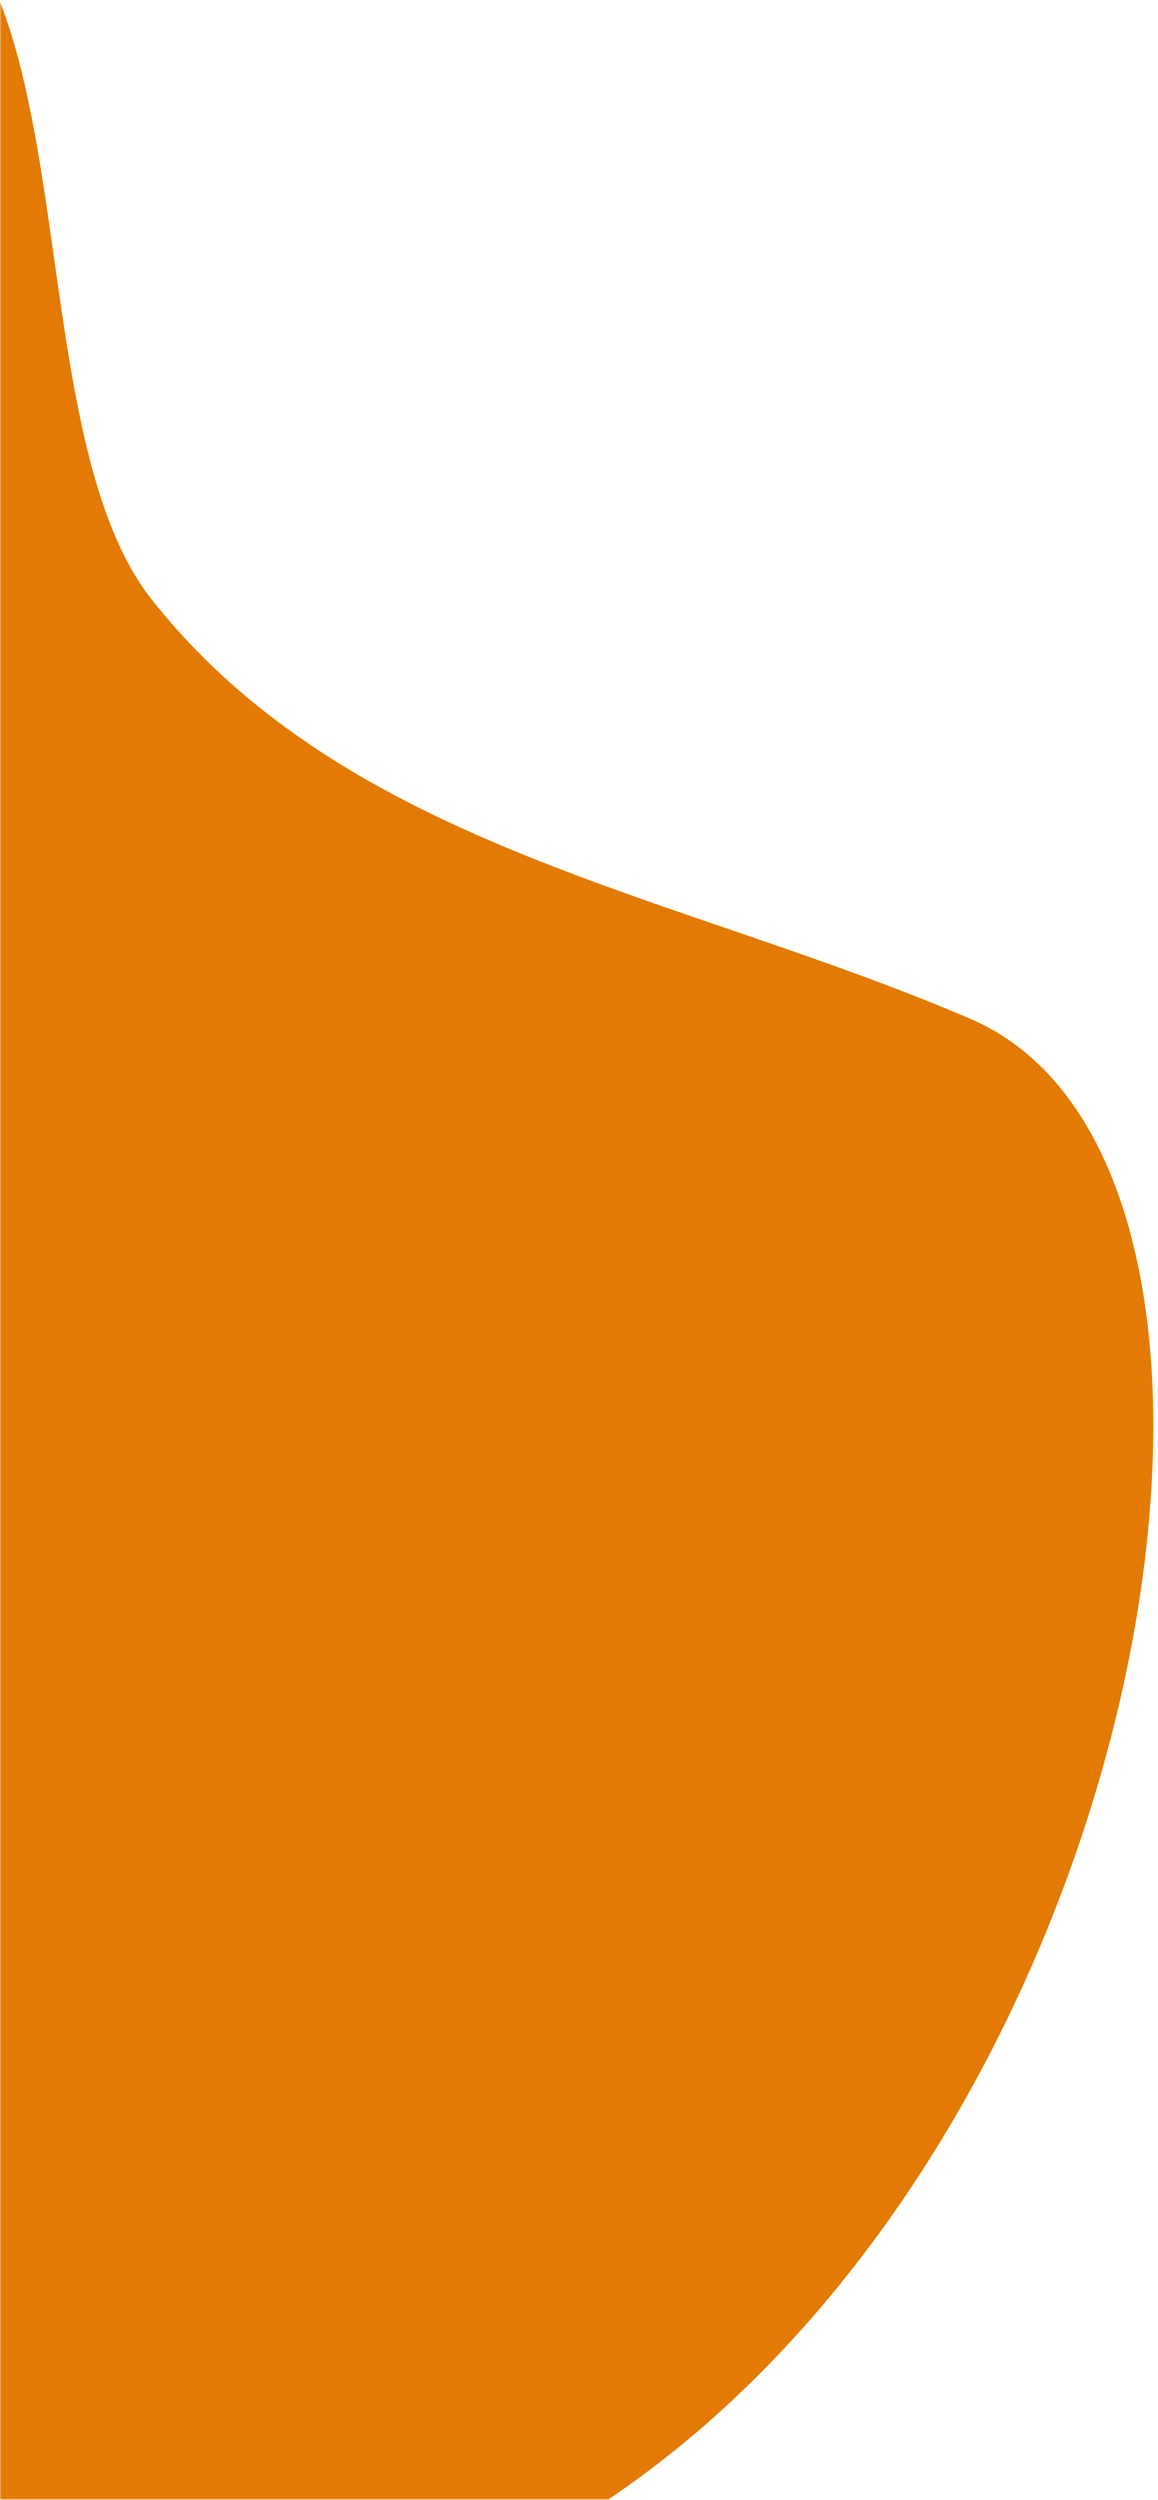 <svg width="414" height="893" viewBox="0 0 414 893" fill="none" xmlns="http://www.w3.org/2000/svg">
<mask id="mask0_4004_2786" style="mask-type:alpha" maskUnits="userSpaceOnUse" x="0" y="0" width="414" height="893">
<rect width="414" height="893" fill="#C71EFF"/>
</mask>
<g mask="url(#mask0_4004_2786)">
<path d="M-58.496 928.001C348.504 1055 516.06 436.691 347.004 364C243.103 319.323 124.565 303.098 54.222 214.144C14.033 163.328 25.549 41.287 -7.658 -15.349C-56.731 -99.048 -149.843 -153.027 -249.733 -189L-368.998 523.128L-58.496 928.001Z" fill="#E37A03"/>
</g>
</svg>
